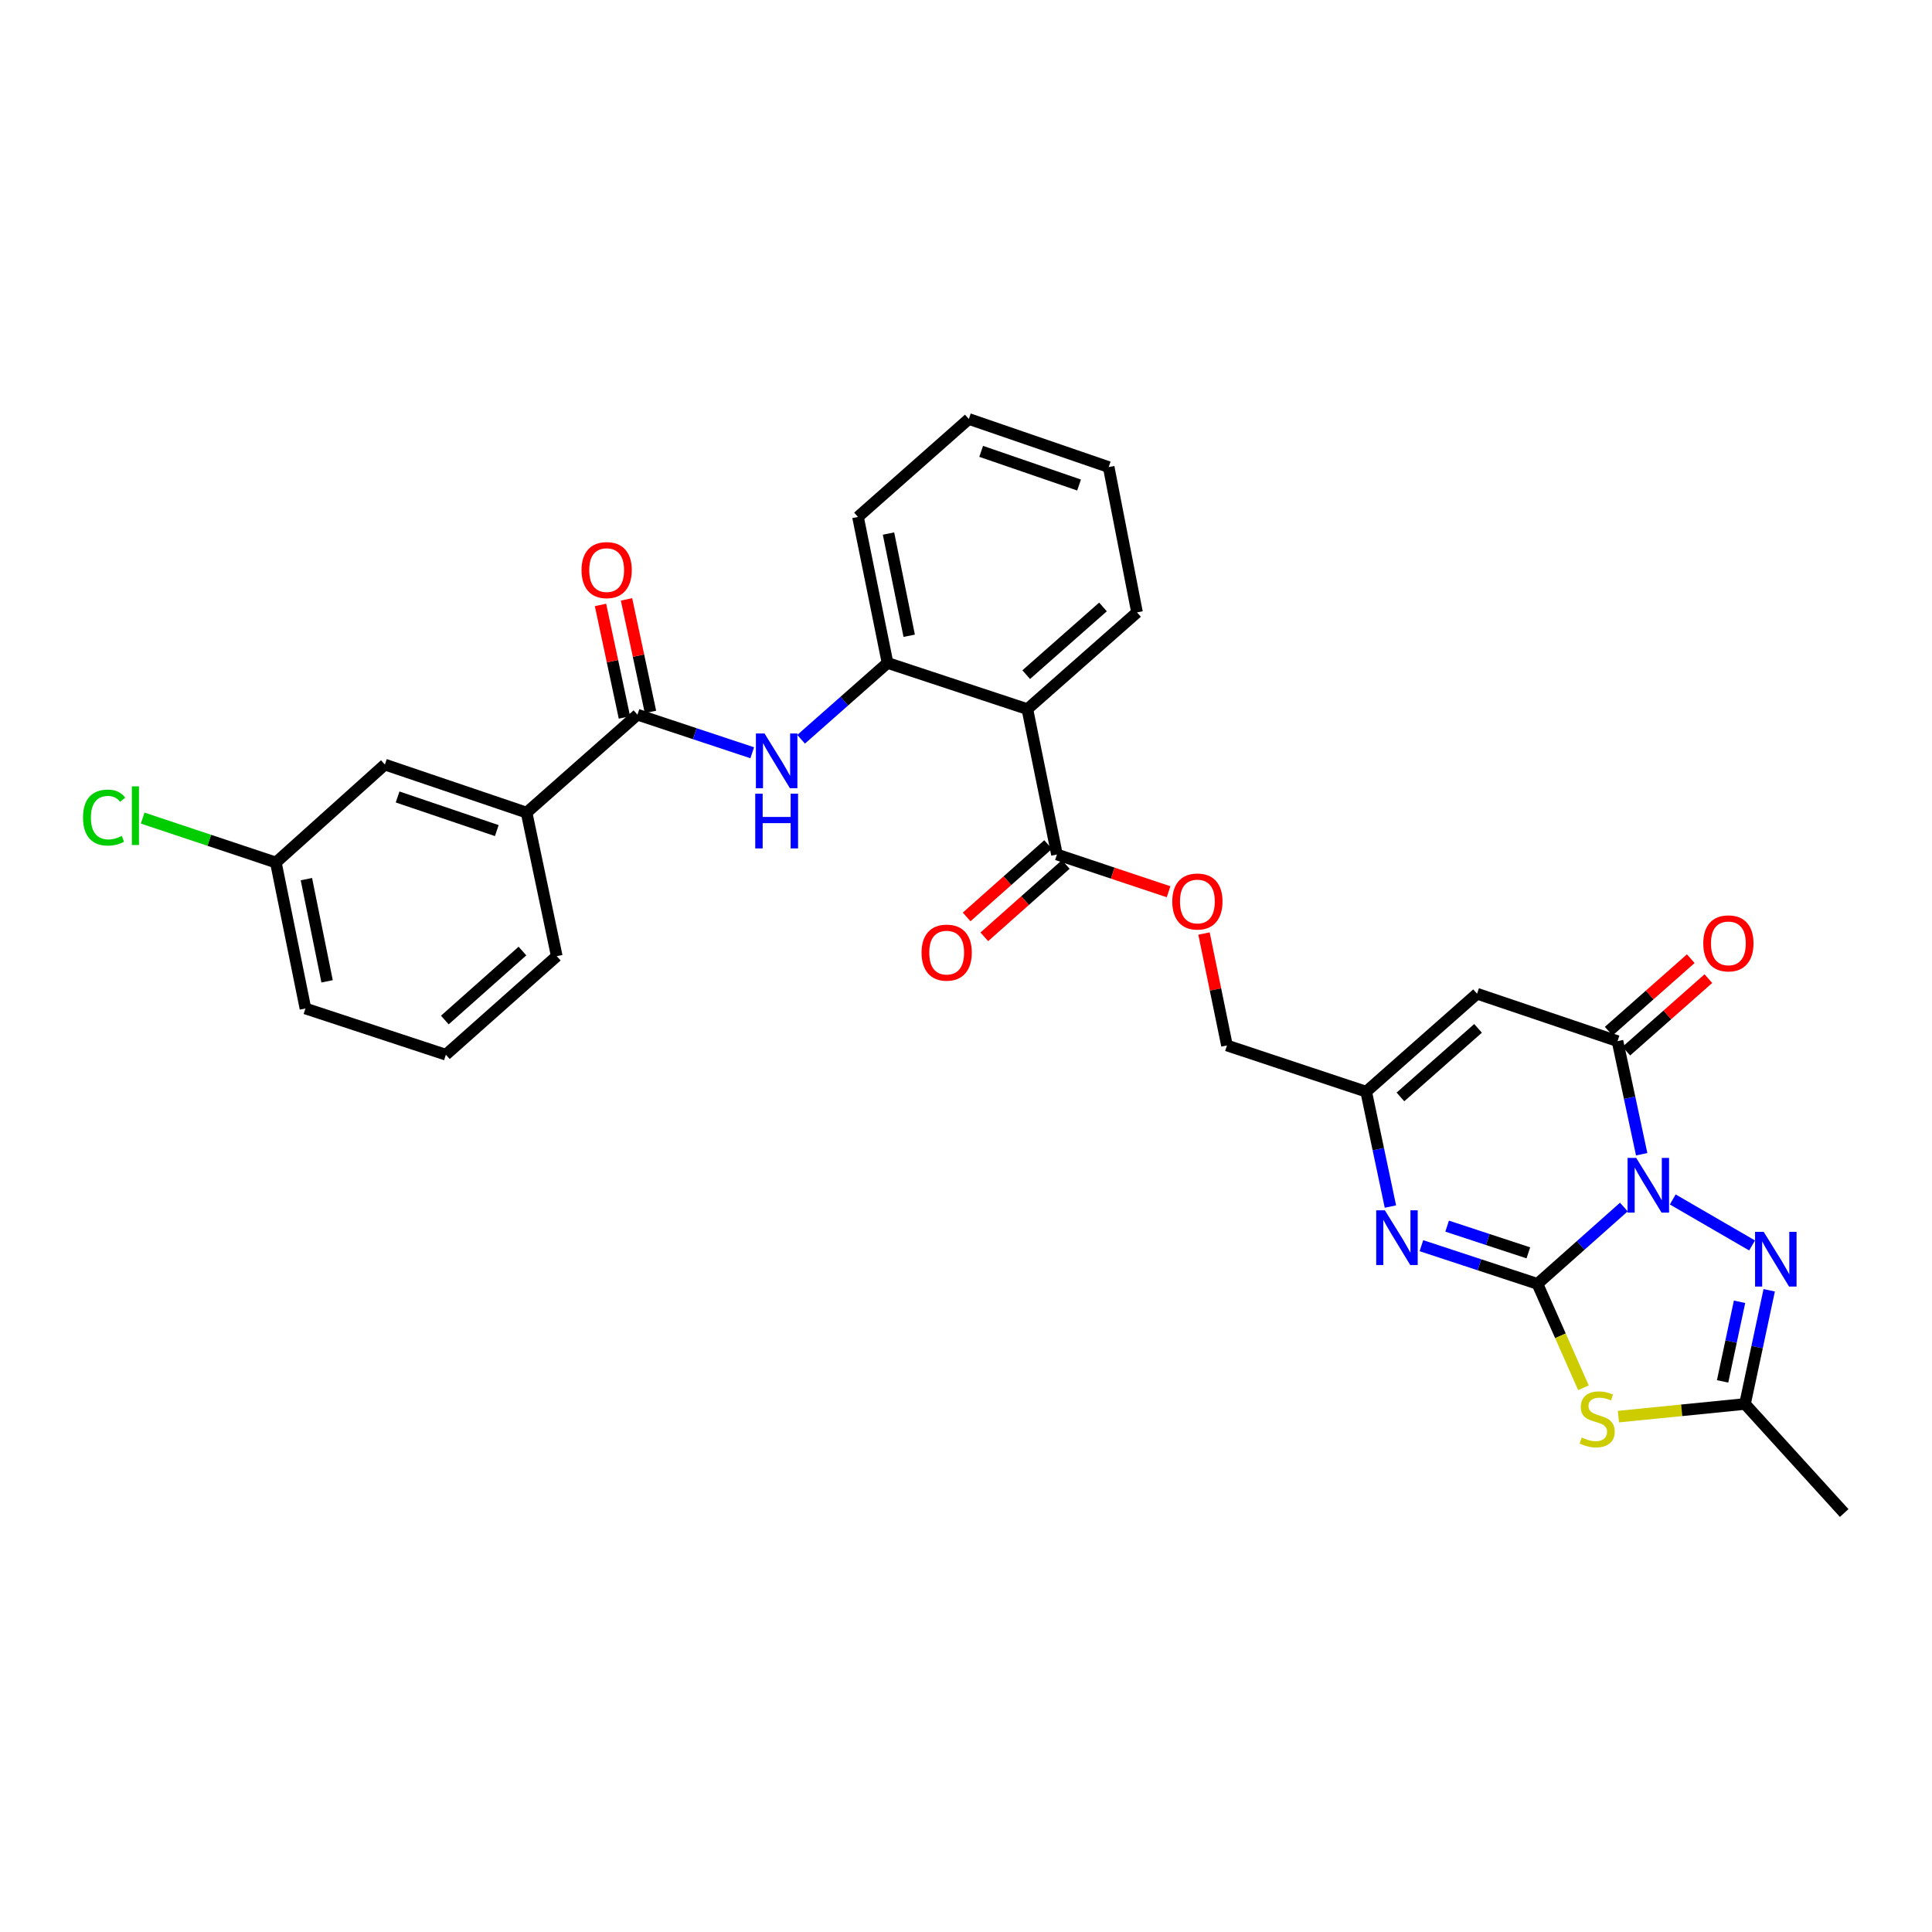 <?xml version='1.0' encoding='iso-8859-1'?>
<svg version='1.1' baseProfile='full'
              xmlns='http://www.w3.org/2000/svg'
                      xmlns:rdkit='http://www.rdkit.org/xml'
                      xmlns:xlink='http://www.w3.org/1999/xlink'
                  xml:space='preserve'
width='1000px' height='1000px' viewBox='0 0 1000 1000'>
<!-- END OF HEADER -->
<rect style='opacity:1.0;fill:#FFFFFF;stroke:none' width='1000' height='1000' x='0' y='0'> </rect>
<path class='bond-0' d='M 840.505,624.756 L 818.141,644.64' style='fill:none;fill-rule:evenodd;stroke:#0000FF;stroke-width:6px;stroke-linecap:butt;stroke-linejoin:miter;stroke-opacity:1' />
<path class='bond-0' d='M 818.141,644.64 L 795.776,664.524' style='fill:none;fill-rule:evenodd;stroke:#000000;stroke-width:6px;stroke-linecap:butt;stroke-linejoin:miter;stroke-opacity:1' />
<path class='bond-2' d='M 849.731,597.434 L 843.475,568.168' style='fill:none;fill-rule:evenodd;stroke:#0000FF;stroke-width:6px;stroke-linecap:butt;stroke-linejoin:miter;stroke-opacity:1' />
<path class='bond-2' d='M 843.475,568.168 L 837.219,538.902' style='fill:none;fill-rule:evenodd;stroke:#000000;stroke-width:6px;stroke-linecap:butt;stroke-linejoin:miter;stroke-opacity:1' />
<path class='bond-3' d='M 865.812,620.835 L 906.874,644.646' style='fill:none;fill-rule:evenodd;stroke:#0000FF;stroke-width:6px;stroke-linecap:butt;stroke-linejoin:miter;stroke-opacity:1' />
<path class='bond-1' d='M 795.776,664.524 L 807.684,691.417' style='fill:none;fill-rule:evenodd;stroke:#000000;stroke-width:6px;stroke-linecap:butt;stroke-linejoin:miter;stroke-opacity:1' />
<path class='bond-1' d='M 807.684,691.417 L 819.592,718.311' style='fill:none;fill-rule:evenodd;stroke:#CCCC00;stroke-width:6px;stroke-linecap:butt;stroke-linejoin:miter;stroke-opacity:1' />
<path class='bond-4' d='M 795.776,664.524 L 765.748,654.645' style='fill:none;fill-rule:evenodd;stroke:#000000;stroke-width:6px;stroke-linecap:butt;stroke-linejoin:miter;stroke-opacity:1' />
<path class='bond-4' d='M 765.748,654.645 L 735.721,644.767' style='fill:none;fill-rule:evenodd;stroke:#0000FF;stroke-width:6px;stroke-linecap:butt;stroke-linejoin:miter;stroke-opacity:1' />
<path class='bond-4' d='M 791.072,648.477 L 770.053,641.562' style='fill:none;fill-rule:evenodd;stroke:#000000;stroke-width:6px;stroke-linecap:butt;stroke-linejoin:miter;stroke-opacity:1' />
<path class='bond-4' d='M 770.053,641.562 L 749.034,634.647' style='fill:none;fill-rule:evenodd;stroke:#0000FF;stroke-width:6px;stroke-linecap:butt;stroke-linejoin:miter;stroke-opacity:1' />
<path class='bond-30' d='M 837.692,733.241 L 870.45,729.968' style='fill:none;fill-rule:evenodd;stroke:#CCCC00;stroke-width:6px;stroke-linecap:butt;stroke-linejoin:miter;stroke-opacity:1' />
<path class='bond-30' d='M 870.45,729.968 L 903.209,726.696' style='fill:none;fill-rule:evenodd;stroke:#000000;stroke-width:6px;stroke-linecap:butt;stroke-linejoin:miter;stroke-opacity:1' />
<path class='bond-5' d='M 837.219,538.902 L 764.526,514.355' style='fill:none;fill-rule:evenodd;stroke:#000000;stroke-width:6px;stroke-linecap:butt;stroke-linejoin:miter;stroke-opacity:1' />
<path class='bond-15' d='M 841.778,544.063 L 863.016,525.301' style='fill:none;fill-rule:evenodd;stroke:#000000;stroke-width:6px;stroke-linecap:butt;stroke-linejoin:miter;stroke-opacity:1' />
<path class='bond-15' d='M 863.016,525.301 L 884.253,506.538' style='fill:none;fill-rule:evenodd;stroke:#FF0000;stroke-width:6px;stroke-linecap:butt;stroke-linejoin:miter;stroke-opacity:1' />
<path class='bond-15' d='M 832.659,533.741 L 853.896,514.979' style='fill:none;fill-rule:evenodd;stroke:#000000;stroke-width:6px;stroke-linecap:butt;stroke-linejoin:miter;stroke-opacity:1' />
<path class='bond-15' d='M 853.896,514.979 L 875.134,496.216' style='fill:none;fill-rule:evenodd;stroke:#FF0000;stroke-width:6px;stroke-linecap:butt;stroke-linejoin:miter;stroke-opacity:1' />
<path class='bond-6' d='M 915.734,667.843 L 909.471,697.269' style='fill:none;fill-rule:evenodd;stroke:#0000FF;stroke-width:6px;stroke-linecap:butt;stroke-linejoin:miter;stroke-opacity:1' />
<path class='bond-6' d='M 909.471,697.269 L 903.209,726.696' style='fill:none;fill-rule:evenodd;stroke:#000000;stroke-width:6px;stroke-linecap:butt;stroke-linejoin:miter;stroke-opacity:1' />
<path class='bond-6' d='M 900.384,673.804 L 896,694.402' style='fill:none;fill-rule:evenodd;stroke:#0000FF;stroke-width:6px;stroke-linecap:butt;stroke-linejoin:miter;stroke-opacity:1' />
<path class='bond-6' d='M 896,694.402 L 891.616,715.001' style='fill:none;fill-rule:evenodd;stroke:#000000;stroke-width:6px;stroke-linecap:butt;stroke-linejoin:miter;stroke-opacity:1' />
<path class='bond-31' d='M 719.675,624.513 L 713.405,594.781' style='fill:none;fill-rule:evenodd;stroke:#0000FF;stroke-width:6px;stroke-linecap:butt;stroke-linejoin:miter;stroke-opacity:1' />
<path class='bond-31' d='M 713.405,594.781 L 707.136,565.049' style='fill:none;fill-rule:evenodd;stroke:#000000;stroke-width:6px;stroke-linecap:butt;stroke-linejoin:miter;stroke-opacity:1' />
<path class='bond-8' d='M 764.526,514.355 L 707.136,565.049' style='fill:none;fill-rule:evenodd;stroke:#000000;stroke-width:6px;stroke-linecap:butt;stroke-linejoin:miter;stroke-opacity:1' />
<path class='bond-8' d='M 765.036,532.282 L 724.863,567.768' style='fill:none;fill-rule:evenodd;stroke:#000000;stroke-width:6px;stroke-linecap:butt;stroke-linejoin:miter;stroke-opacity:1' />
<path class='bond-23' d='M 903.209,726.696 L 954.545,783.136' style='fill:none;fill-rule:evenodd;stroke:#000000;stroke-width:6px;stroke-linecap:butt;stroke-linejoin:miter;stroke-opacity:1' />
<path class='bond-7' d='M 531.762,367.04 L 547.073,442.289' style='fill:none;fill-rule:evenodd;stroke:#000000;stroke-width:6px;stroke-linecap:butt;stroke-linejoin:miter;stroke-opacity:1' />
<path class='bond-12' d='M 531.762,367.04 L 459.39,343.136' style='fill:none;fill-rule:evenodd;stroke:#000000;stroke-width:6px;stroke-linecap:butt;stroke-linejoin:miter;stroke-opacity:1' />
<path class='bond-22' d='M 531.762,367.04 L 588.524,316.974' style='fill:none;fill-rule:evenodd;stroke:#000000;stroke-width:6px;stroke-linecap:butt;stroke-linejoin:miter;stroke-opacity:1' />
<path class='bond-22' d='M 531.165,349.201 L 570.899,314.154' style='fill:none;fill-rule:evenodd;stroke:#000000;stroke-width:6px;stroke-linecap:butt;stroke-linejoin:miter;stroke-opacity:1' />
<path class='bond-19' d='M 707.136,565.049 L 635.078,541.129' style='fill:none;fill-rule:evenodd;stroke:#000000;stroke-width:6px;stroke-linecap:butt;stroke-linejoin:miter;stroke-opacity:1' />
<path class='bond-9' d='M 329.943,369.917 L 359.649,379.773' style='fill:none;fill-rule:evenodd;stroke:#000000;stroke-width:6px;stroke-linecap:butt;stroke-linejoin:miter;stroke-opacity:1' />
<path class='bond-9' d='M 359.649,379.773 L 389.355,389.629' style='fill:none;fill-rule:evenodd;stroke:#0000FF;stroke-width:6px;stroke-linecap:butt;stroke-linejoin:miter;stroke-opacity:1' />
<path class='bond-13' d='M 329.943,369.917 L 272.561,420.604' style='fill:none;fill-rule:evenodd;stroke:#000000;stroke-width:6px;stroke-linecap:butt;stroke-linejoin:miter;stroke-opacity:1' />
<path class='bond-16' d='M 336.679,368.484 L 330.483,339.362' style='fill:none;fill-rule:evenodd;stroke:#000000;stroke-width:6px;stroke-linecap:butt;stroke-linejoin:miter;stroke-opacity:1' />
<path class='bond-16' d='M 330.483,339.362 L 324.287,310.239' style='fill:none;fill-rule:evenodd;stroke:#FF0000;stroke-width:6px;stroke-linecap:butt;stroke-linejoin:miter;stroke-opacity:1' />
<path class='bond-16' d='M 323.207,371.351 L 317.011,342.228' style='fill:none;fill-rule:evenodd;stroke:#000000;stroke-width:6px;stroke-linecap:butt;stroke-linejoin:miter;stroke-opacity:1' />
<path class='bond-16' d='M 317.011,342.228 L 310.815,313.106' style='fill:none;fill-rule:evenodd;stroke:#FF0000;stroke-width:6px;stroke-linecap:butt;stroke-linejoin:miter;stroke-opacity:1' />
<path class='bond-10' d='M 414.648,382.647 L 437.019,362.892' style='fill:none;fill-rule:evenodd;stroke:#0000FF;stroke-width:6px;stroke-linecap:butt;stroke-linejoin:miter;stroke-opacity:1' />
<path class='bond-10' d='M 437.019,362.892 L 459.39,343.136' style='fill:none;fill-rule:evenodd;stroke:#000000;stroke-width:6px;stroke-linecap:butt;stroke-linejoin:miter;stroke-opacity:1' />
<path class='bond-11' d='M 547.073,442.289 L 575.962,451.923' style='fill:none;fill-rule:evenodd;stroke:#000000;stroke-width:6px;stroke-linecap:butt;stroke-linejoin:miter;stroke-opacity:1' />
<path class='bond-11' d='M 575.962,451.923 L 604.851,461.557' style='fill:none;fill-rule:evenodd;stroke:#FF0000;stroke-width:6px;stroke-linecap:butt;stroke-linejoin:miter;stroke-opacity:1' />
<path class='bond-17' d='M 542.5,437.141 L 521.416,455.87' style='fill:none;fill-rule:evenodd;stroke:#000000;stroke-width:6px;stroke-linecap:butt;stroke-linejoin:miter;stroke-opacity:1' />
<path class='bond-17' d='M 521.416,455.87 L 500.333,474.599' style='fill:none;fill-rule:evenodd;stroke:#FF0000;stroke-width:6px;stroke-linecap:butt;stroke-linejoin:miter;stroke-opacity:1' />
<path class='bond-17' d='M 551.647,447.438 L 530.564,466.167' style='fill:none;fill-rule:evenodd;stroke:#000000;stroke-width:6px;stroke-linecap:butt;stroke-linejoin:miter;stroke-opacity:1' />
<path class='bond-17' d='M 530.564,466.167 L 509.48,484.896' style='fill:none;fill-rule:evenodd;stroke:#FF0000;stroke-width:6px;stroke-linecap:butt;stroke-linejoin:miter;stroke-opacity:1' />
<path class='bond-24' d='M 459.39,343.136 L 444.094,267.565' style='fill:none;fill-rule:evenodd;stroke:#000000;stroke-width:6px;stroke-linecap:butt;stroke-linejoin:miter;stroke-opacity:1' />
<path class='bond-24' d='M 470.595,329.068 L 459.888,276.169' style='fill:none;fill-rule:evenodd;stroke:#000000;stroke-width:6px;stroke-linecap:butt;stroke-linejoin:miter;stroke-opacity:1' />
<path class='bond-18' d='M 272.561,420.604 L 199.217,395.743' style='fill:none;fill-rule:evenodd;stroke:#000000;stroke-width:6px;stroke-linecap:butt;stroke-linejoin:miter;stroke-opacity:1' />
<path class='bond-18' d='M 257.138,429.919 L 205.797,412.516' style='fill:none;fill-rule:evenodd;stroke:#000000;stroke-width:6px;stroke-linecap:butt;stroke-linejoin:miter;stroke-opacity:1' />
<path class='bond-25' d='M 272.561,420.604 L 288.179,494.904' style='fill:none;fill-rule:evenodd;stroke:#000000;stroke-width:6px;stroke-linecap:butt;stroke-linejoin:miter;stroke-opacity:1' />
<path class='bond-14' d='M 623.187,483.194 L 629.132,512.162' style='fill:none;fill-rule:evenodd;stroke:#FF0000;stroke-width:6px;stroke-linecap:butt;stroke-linejoin:miter;stroke-opacity:1' />
<path class='bond-14' d='M 629.132,512.162 L 635.078,541.129' style='fill:none;fill-rule:evenodd;stroke:#000000;stroke-width:6px;stroke-linecap:butt;stroke-linejoin:miter;stroke-opacity:1' />
<path class='bond-20' d='M 199.217,395.743 L 142.792,446.437' style='fill:none;fill-rule:evenodd;stroke:#000000;stroke-width:6px;stroke-linecap:butt;stroke-linejoin:miter;stroke-opacity:1' />
<path class='bond-21' d='M 142.792,446.437 L 108.32,434.942' style='fill:none;fill-rule:evenodd;stroke:#000000;stroke-width:6px;stroke-linecap:butt;stroke-linejoin:miter;stroke-opacity:1' />
<path class='bond-21' d='M 108.32,434.942 L 73.847,423.448' style='fill:none;fill-rule:evenodd;stroke:#00CC00;stroke-width:6px;stroke-linecap:butt;stroke-linejoin:miter;stroke-opacity:1' />
<path class='bond-33' d='M 142.792,446.437 L 158.096,521.999' style='fill:none;fill-rule:evenodd;stroke:#000000;stroke-width:6px;stroke-linecap:butt;stroke-linejoin:miter;stroke-opacity:1' />
<path class='bond-33' d='M 158.587,455.037 L 169.3,507.931' style='fill:none;fill-rule:evenodd;stroke:#000000;stroke-width:6px;stroke-linecap:butt;stroke-linejoin:miter;stroke-opacity:1' />
<path class='bond-28' d='M 588.524,316.974 L 573.855,241.756' style='fill:none;fill-rule:evenodd;stroke:#000000;stroke-width:6px;stroke-linecap:butt;stroke-linejoin:miter;stroke-opacity:1' />
<path class='bond-32' d='M 444.094,267.565 L 501.468,216.864' style='fill:none;fill-rule:evenodd;stroke:#000000;stroke-width:6px;stroke-linecap:butt;stroke-linejoin:miter;stroke-opacity:1' />
<path class='bond-26' d='M 288.179,494.904 L 230.782,545.911' style='fill:none;fill-rule:evenodd;stroke:#000000;stroke-width:6px;stroke-linecap:butt;stroke-linejoin:miter;stroke-opacity:1' />
<path class='bond-26' d='M 270.42,492.26 L 230.242,527.965' style='fill:none;fill-rule:evenodd;stroke:#000000;stroke-width:6px;stroke-linecap:butt;stroke-linejoin:miter;stroke-opacity:1' />
<path class='bond-27' d='M 230.782,545.911 L 158.096,521.999' style='fill:none;fill-rule:evenodd;stroke:#000000;stroke-width:6px;stroke-linecap:butt;stroke-linejoin:miter;stroke-opacity:1' />
<path class='bond-29' d='M 573.855,241.756 L 501.468,216.864' style='fill:none;fill-rule:evenodd;stroke:#000000;stroke-width:6px;stroke-linecap:butt;stroke-linejoin:miter;stroke-opacity:1' />
<path class='bond-29' d='M 558.518,251.047 L 507.847,233.623' style='fill:none;fill-rule:evenodd;stroke:#000000;stroke-width:6px;stroke-linecap:butt;stroke-linejoin:miter;stroke-opacity:1' />
<path  class='atom-0' d='M 846.905 599.341
L 856.185 614.341
Q 857.105 615.821, 858.585 618.501
Q 860.065 621.181, 860.145 621.341
L 860.145 599.341
L 863.905 599.341
L 863.905 627.661
L 860.025 627.661
L 850.065 611.261
Q 848.905 609.341, 847.665 607.141
Q 846.465 604.941, 846.105 604.261
L 846.105 627.661
L 842.425 627.661
L 842.425 599.341
L 846.905 599.341
' fill='#0000FF'/>
<path  class='atom-2' d='M 818.69 744.06
Q 819.01 744.18, 820.33 744.74
Q 821.65 745.3, 823.09 745.66
Q 824.57 745.98, 826.01 745.98
Q 828.69 745.98, 830.25 744.7
Q 831.81 743.38, 831.81 741.1
Q 831.81 739.54, 831.01 738.58
Q 830.25 737.62, 829.05 737.1
Q 827.85 736.58, 825.85 735.98
Q 823.33 735.22, 821.81 734.5
Q 820.33 733.78, 819.25 732.26
Q 818.21 730.74, 818.21 728.18
Q 818.21 724.62, 820.61 722.42
Q 823.05 720.22, 827.85 720.22
Q 831.13 720.22, 834.85 721.78
L 833.93 724.86
Q 830.53 723.46, 827.97 723.46
Q 825.21 723.46, 823.69 724.62
Q 822.17 725.74, 822.21 727.7
Q 822.21 729.22, 822.97 730.14
Q 823.77 731.06, 824.89 731.58
Q 826.05 732.1, 827.97 732.7
Q 830.53 733.5, 832.05 734.3
Q 833.57 735.1, 834.65 736.74
Q 835.77 738.34, 835.77 741.1
Q 835.77 745.02, 833.13 747.14
Q 830.53 749.22, 826.17 749.22
Q 823.65 749.22, 821.73 748.66
Q 819.85 748.14, 817.61 747.22
L 818.69 744.06
' fill='#CCCC00'/>
<path  class='atom-4' d='M 912.895 637.608
L 922.175 652.608
Q 923.095 654.088, 924.575 656.768
Q 926.055 659.448, 926.135 659.608
L 926.135 637.608
L 929.895 637.608
L 929.895 665.928
L 926.015 665.928
L 916.055 649.528
Q 914.895 647.608, 913.655 645.408
Q 912.455 643.208, 912.095 642.528
L 912.095 665.928
L 908.415 665.928
L 908.415 637.608
L 912.895 637.608
' fill='#0000FF'/>
<path  class='atom-5' d='M 716.807 626.444
L 726.087 641.444
Q 727.007 642.924, 728.487 645.604
Q 729.967 648.284, 730.047 648.444
L 730.047 626.444
L 733.807 626.444
L 733.807 654.764
L 729.927 654.764
L 719.967 638.364
Q 718.807 636.444, 717.567 634.244
Q 716.367 632.044, 716.007 631.364
L 716.007 654.764
L 712.327 654.764
L 712.327 626.444
L 716.807 626.444
' fill='#0000FF'/>
<path  class='atom-11' d='M 395.733 379.662
L 405.013 394.662
Q 405.933 396.142, 407.413 398.822
Q 408.893 401.502, 408.973 401.662
L 408.973 379.662
L 412.733 379.662
L 412.733 407.982
L 408.853 407.982
L 398.893 391.582
Q 397.733 389.662, 396.493 387.462
Q 395.293 385.262, 394.933 384.582
L 394.933 407.982
L 391.253 407.982
L 391.253 379.662
L 395.733 379.662
' fill='#0000FF'/>
<path  class='atom-11' d='M 390.913 410.814
L 394.753 410.814
L 394.753 422.854
L 409.233 422.854
L 409.233 410.814
L 413.073 410.814
L 413.073 439.134
L 409.233 439.134
L 409.233 426.054
L 394.753 426.054
L 394.753 439.134
L 390.913 439.134
L 390.913 410.814
' fill='#0000FF'/>
<path  class='atom-15' d='M 606.767 466.611
Q 606.767 459.811, 610.127 456.011
Q 613.487 452.211, 619.767 452.211
Q 626.047 452.211, 629.407 456.011
Q 632.767 459.811, 632.767 466.611
Q 632.767 473.491, 629.367 477.411
Q 625.967 481.291, 619.767 481.291
Q 613.527 481.291, 610.127 477.411
Q 606.767 473.531, 606.767 466.611
M 619.767 478.091
Q 624.087 478.091, 626.407 475.211
Q 628.767 472.291, 628.767 466.611
Q 628.767 461.051, 626.407 458.251
Q 624.087 455.411, 619.767 455.411
Q 615.447 455.411, 613.087 458.211
Q 610.767 461.011, 610.767 466.611
Q 610.767 472.331, 613.087 475.211
Q 615.447 478.091, 619.767 478.091
' fill='#FF0000'/>
<path  class='atom-16' d='M 881.608 488.281
Q 881.608 481.481, 884.968 477.681
Q 888.328 473.881, 894.608 473.881
Q 900.888 473.881, 904.248 477.681
Q 907.608 481.481, 907.608 488.281
Q 907.608 495.161, 904.208 499.081
Q 900.808 502.961, 894.608 502.961
Q 888.368 502.961, 884.968 499.081
Q 881.608 495.201, 881.608 488.281
M 894.608 499.761
Q 898.928 499.761, 901.248 496.881
Q 903.608 493.961, 903.608 488.281
Q 903.608 482.721, 901.248 479.921
Q 898.928 477.081, 894.608 477.081
Q 890.288 477.081, 887.928 479.881
Q 885.608 482.681, 885.608 488.281
Q 885.608 494.001, 887.928 496.881
Q 890.288 499.761, 894.608 499.761
' fill='#FF0000'/>
<path  class='atom-17' d='M 301.004 295.078
Q 301.004 288.278, 304.364 284.478
Q 307.724 280.678, 314.004 280.678
Q 320.284 280.678, 323.644 284.478
Q 327.004 288.278, 327.004 295.078
Q 327.004 301.958, 323.604 305.878
Q 320.204 309.758, 314.004 309.758
Q 307.764 309.758, 304.364 305.878
Q 301.004 301.998, 301.004 295.078
M 314.004 306.558
Q 318.324 306.558, 320.644 303.678
Q 323.004 300.758, 323.004 295.078
Q 323.004 289.518, 320.644 286.718
Q 318.324 283.878, 314.004 283.878
Q 309.684 283.878, 307.324 286.678
Q 305.004 289.478, 305.004 295.078
Q 305.004 300.798, 307.324 303.678
Q 309.684 306.558, 314.004 306.558
' fill='#FF0000'/>
<path  class='atom-18' d='M 476.998 493.071
Q 476.998 486.271, 480.358 482.471
Q 483.718 478.671, 489.998 478.671
Q 496.278 478.671, 499.638 482.471
Q 502.998 486.271, 502.998 493.071
Q 502.998 499.951, 499.598 503.871
Q 496.198 507.751, 489.998 507.751
Q 483.758 507.751, 480.358 503.871
Q 476.998 499.991, 476.998 493.071
M 489.998 504.551
Q 494.318 504.551, 496.638 501.671
Q 498.998 498.751, 498.998 493.071
Q 498.998 487.511, 496.638 484.711
Q 494.318 481.871, 489.998 481.871
Q 485.678 481.871, 483.318 484.671
Q 480.998 487.471, 480.998 493.071
Q 480.998 498.791, 483.318 501.671
Q 485.678 504.551, 489.998 504.551
' fill='#FF0000'/>
<path  class='atom-22' d='M 42.971 423.175
Q 42.971 416.135, 46.251 412.455
Q 49.571 408.735, 55.851 408.735
Q 61.691 408.735, 64.811 412.855
L 62.171 415.015
Q 59.891 412.015, 55.851 412.015
Q 51.571 412.015, 49.291 414.895
Q 47.051 417.735, 47.051 423.175
Q 47.051 428.775, 49.371 431.655
Q 51.731 434.535, 56.291 434.535
Q 59.411 434.535, 63.051 432.655
L 64.171 435.655
Q 62.691 436.615, 60.451 437.175
Q 58.211 437.735, 55.731 437.735
Q 49.571 437.735, 46.251 433.975
Q 42.971 430.215, 42.971 423.175
' fill='#00CC00'/>
<path  class='atom-22' d='M 68.251 407.015
L 71.931 407.015
L 71.931 437.375
L 68.251 437.375
L 68.251 407.015
' fill='#00CC00'/>
</svg>
